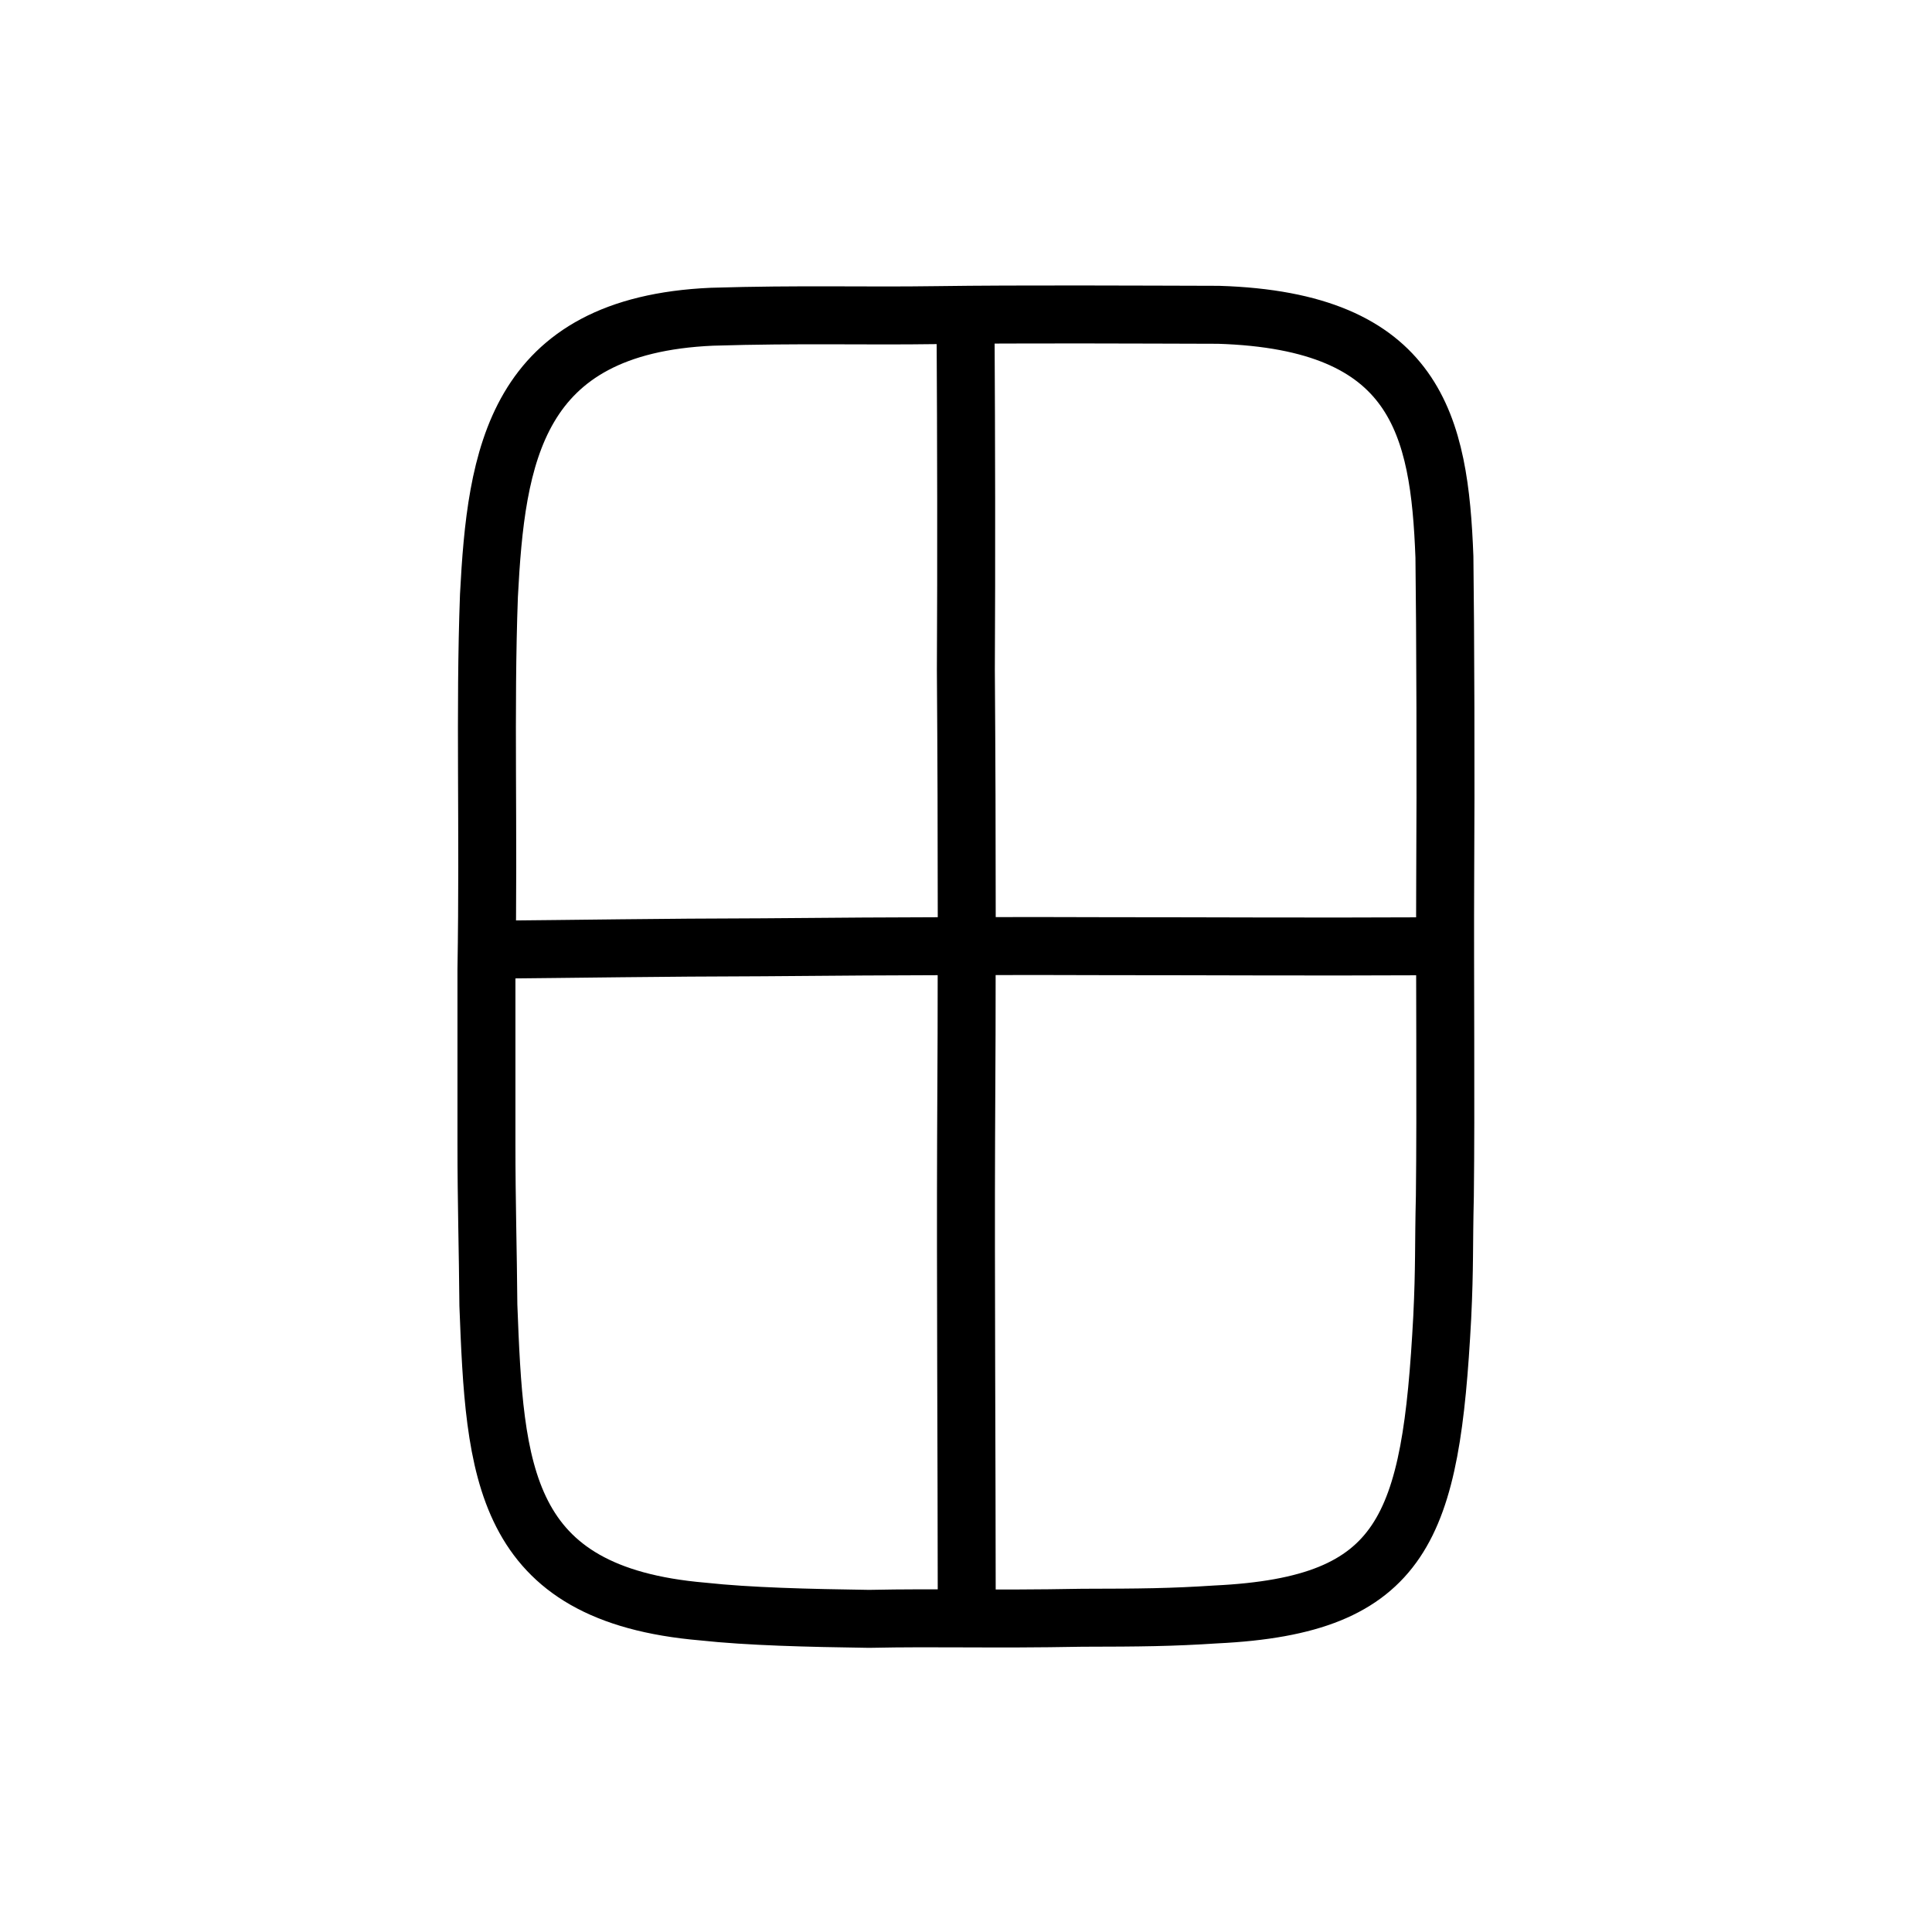 <?xml version="1.0" encoding="UTF-8" standalone="no"?>
<!-- Created with Inkscape (http://www.inkscape.org/) -->

<svg
   xmlns:dc="http://purl.org/dc/elements/1.1/"
   xmlns:cc="http://creativecommons.org/ns#"
   xmlns:rdf="http://www.w3.org/1999/02/22-rdf-syntax-ns#"
   xmlns:svg="http://www.w3.org/2000/svg"
   xmlns="http://www.w3.org/2000/svg"
   xmlns:sodipodi="http://sodipodi.sourceforge.net/DTD/sodipodi-0.dtd"
   xmlns:inkscape="http://www.inkscape.org/namespaces/inkscape"
   width="200px"
   height="200px"
   viewBox="0 0 200 200"
   version="1.1"
   id="SVGRoot"
   inkscape:version="0.92.3 (2405546, 2018-03-11)"
   sodipodi:docname="7530ss.svg">
  <sodipodi:namedview
     id="base"
     pagecolor="#ffffff"
     bordercolor="#666666"
     borderopacity="1.0"
     inkscape:pageopacity="0.0"
     inkscape:pageshadow="2"
     inkscape:zoom="3.6203868"
     inkscape:cx="85.888082"
     inkscape:cy="103.24141"
     inkscape:document-units="px"
     inkscape:current-layer="layer1"
     showgrid="true"
     inkscape:window-width="1080"
     inkscape:window-height="834"
     inkscape:window-x="112"
     inkscape:window-y="60"
     inkscape:window-maximized="0"
     inkscape:snap-global="false">
    <inkscape:grid
       type="xygrid"
       id="grid7349" />
  </sodipodi:namedview>
  <defs
     id="defs6787" />
  <g
     id="layer1"
     inkscape:groupmode="layer"
     inkscape:label="レイヤー 1">
    <path
       style="opacity:1;vector-effect:none;fill:none;fill-opacity:1;stroke:#000000;stroke-width:6;stroke-linecap:round;stroke-linejoin:round;stroke-miterlimit:4;stroke-dasharray:none;stroke-dashoffset:0;stroke-opacity:1"
       d="m 50.556,135.092 c -0.045,-5.695 -0.199,-10.649 -0.199,-16.615 V 100.354 C 50.604,85.525 50.177,73.542 50.615,61.662 51.365,47.293 53.249,33.687 73.704,32.788 c 9.151,-0.278 15.771,-0.056 23.251,-0.167 8.78,-0.122 20.878,-0.053 29.174,-0.033 20.587,0.636 22.878,11.459 23.397,25.07 0.099,7.266 0.148,23.183 0.08,33.415 -0.047,9.841 0.078,23.452 -0.034,32.745 -0.127,5.204 -0.014,7.218 -0.273,12.574 -1.163,21.756 -3.867,29.793 -23.419,30.733 -4.624,0.303 -7.796,0.334 -13.852,0.344 -9.694,0.181 -14.709,-0.038 -22.064,0.114 -6.334,-0.091 -12.421,-0.238 -17.199,-0.756 C 51.841,165.044 51.219,152.275 50.555,135.092 Z"
       id="path7385"
       inkscape:connector-curvature="0"
       sodipodi:nodetypes="ccccccccccccccccc"
       inkscape:transform-center-x="2.7797453"
       inkscape:transform-center-y="0.0022913725" />
    <path
       style="opacity:1;vector-effect:none;fill:none;fill-opacity:1;stroke:#000000;stroke-width:6;stroke-linecap:round;stroke-linejoin:round;stroke-miterlimit:4;stroke-dasharray:none;stroke-dashoffset:0;stroke-opacity:1"
       d="m 99.961,34.959 c 0.057,10.045 0.087,23.052 0.025,34.403 0.126,17.423 0.109,34.984 0.024,48.582 -0.055,13.892 0.058,33.136 0.067,48.106"
       id="path2034"
       inkscape:connector-curvature="0"
       sodipodi:nodetypes="cccc"
       inkscape:transform-center-x="1.9922527"
       inkscape:transform-center-y="-1.6605799" />
    <path
       style="fill:none;stroke:#000000;stroke-width:6;stroke-linecap:round;stroke-linejoin:round;stroke-miterlimit:4;stroke-dasharray:none;stroke-opacity:1"
       d="m 50.723,98.311 c 9.123,-0.08 17.584,-0.227 28.254,-0.248 14.061,-0.134 27.637,-0.148 35.697,-0.114 11.018,-0.002 20.198,0.071 33.478,0.008"
       id="path4568"
       inkscape:connector-curvature="0"
       sodipodi:nodetypes="cccc"
       inkscape:transform-center-x="4.2630638"
       inkscape:transform-center-y="-1.5793352" />
  </g>
</svg>
